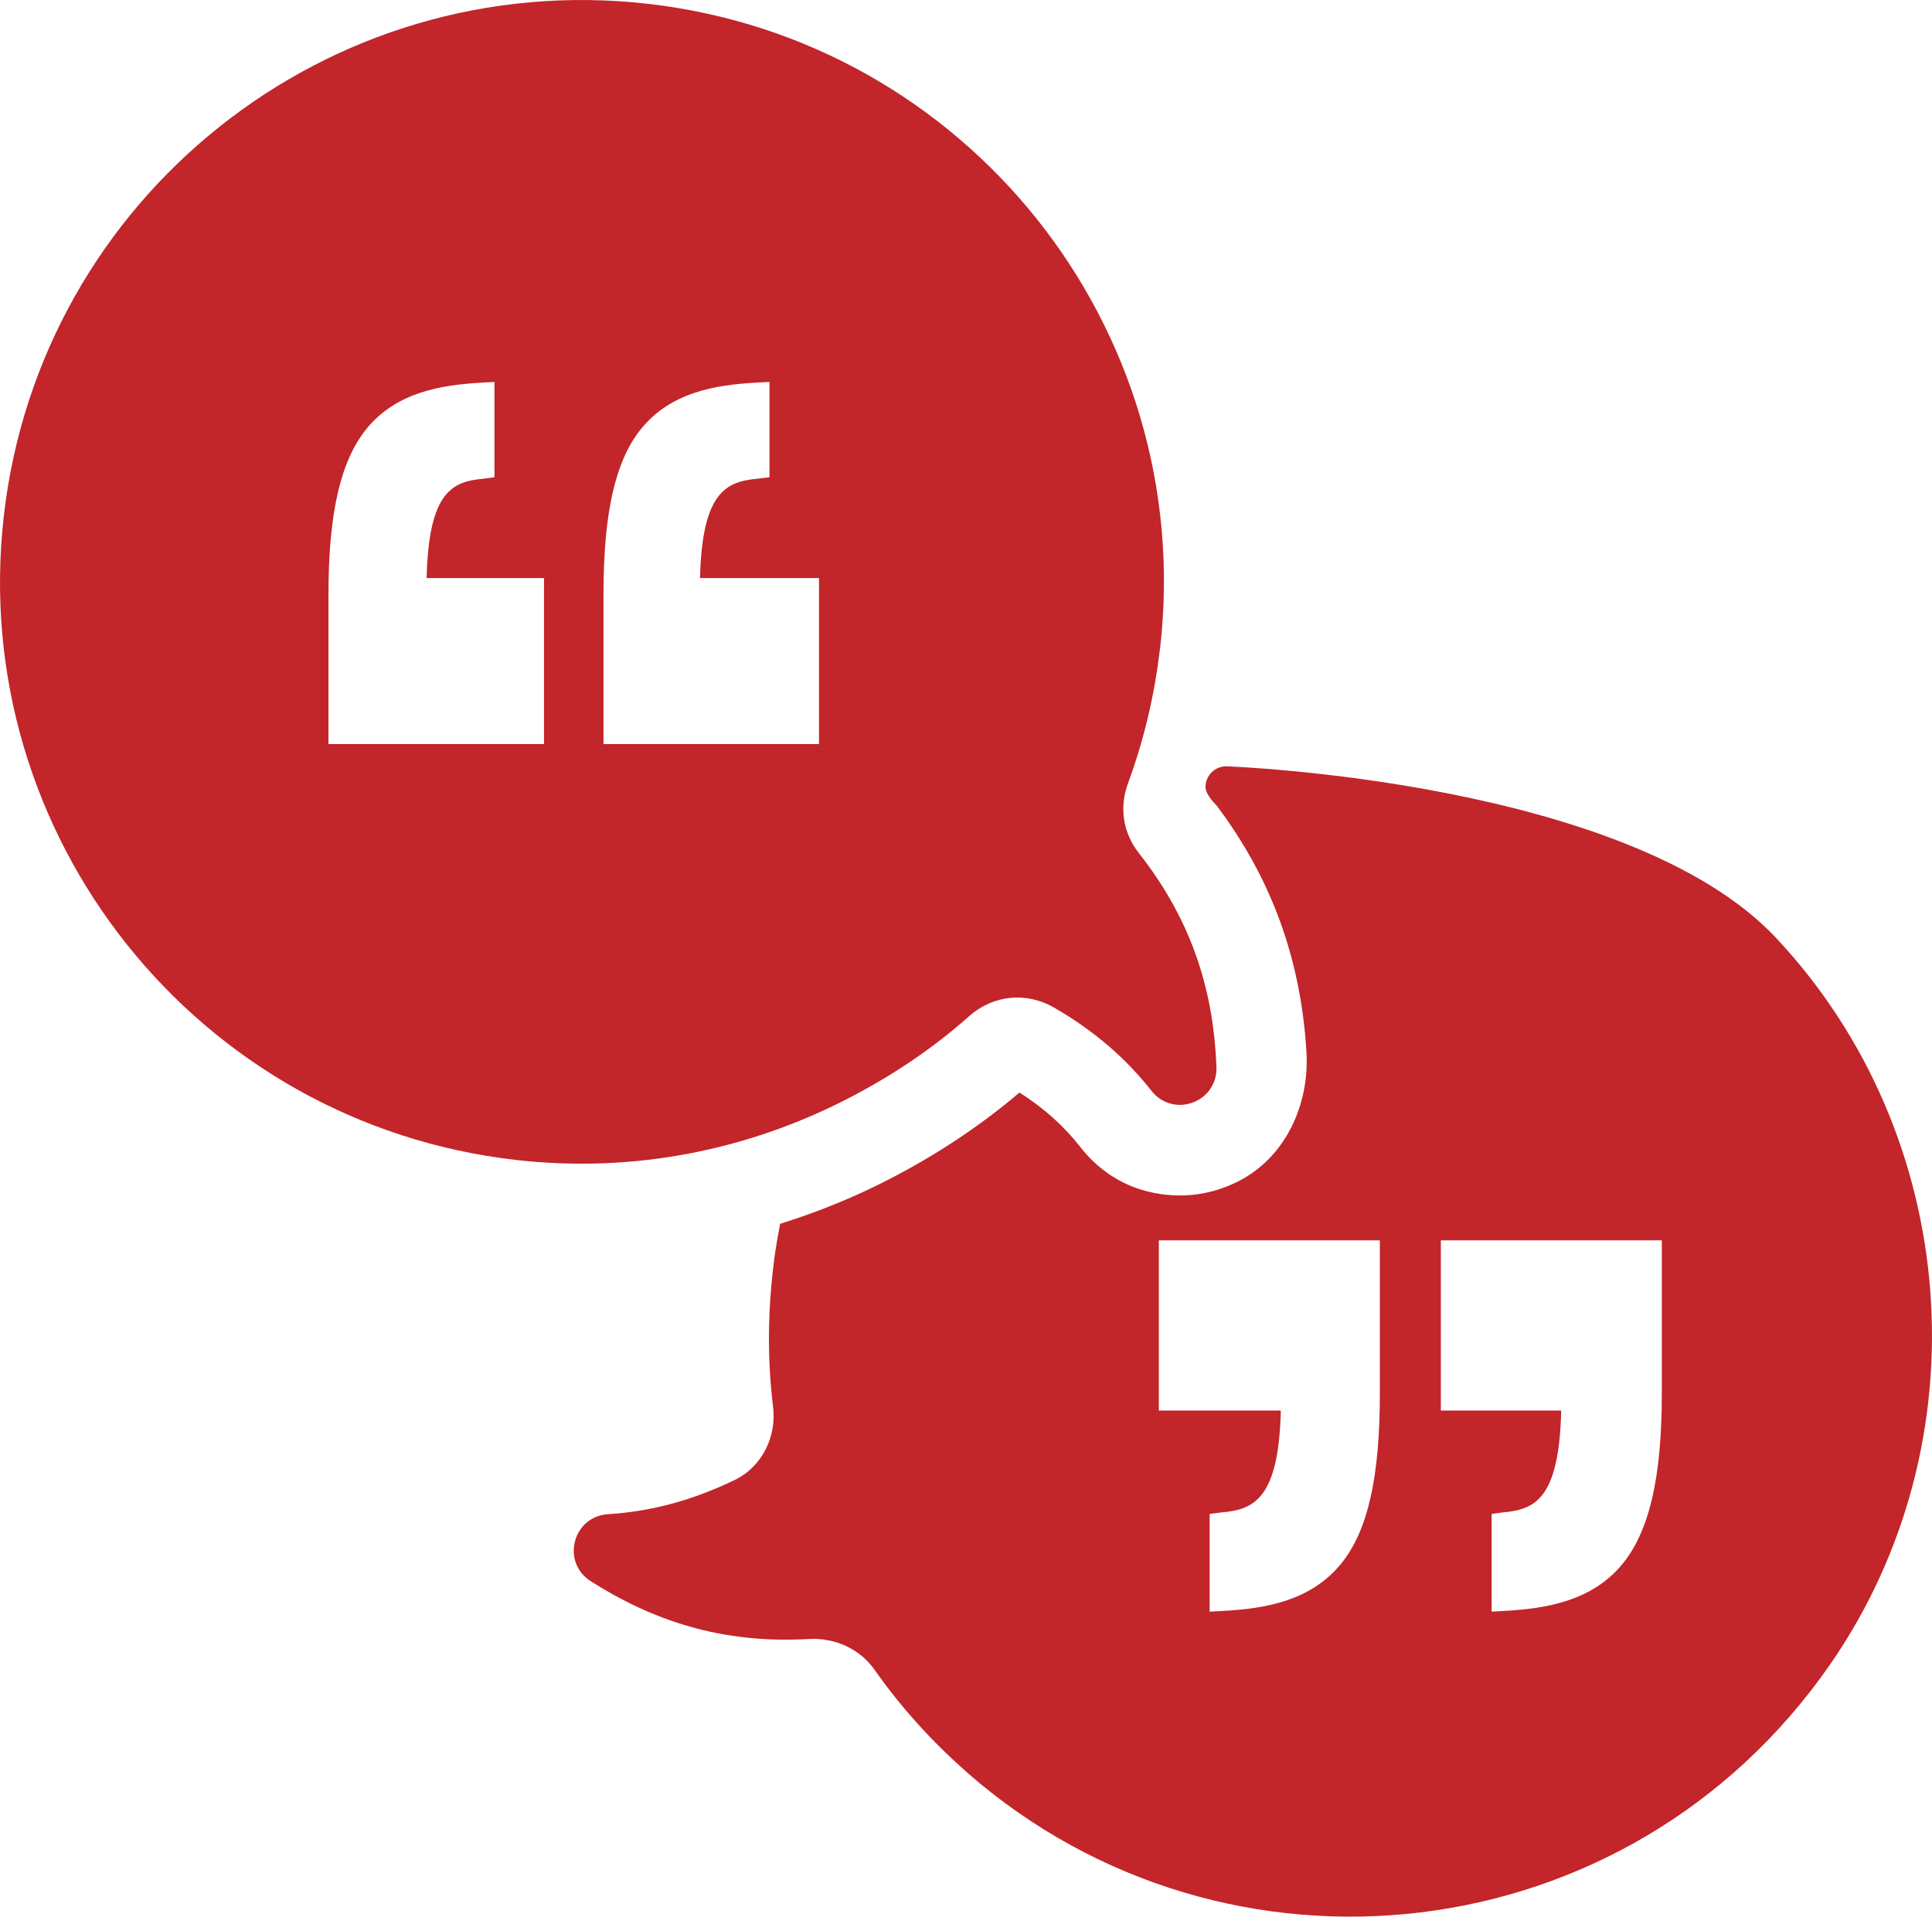 <?xml version="1.0" encoding="UTF-8"?>
<!-- Creator: CorelDRAW -->
<svg xmlns="http://www.w3.org/2000/svg" xmlns:xlink="http://www.w3.org/1999/xlink" xmlns:xodm="http://www.corel.com/coreldraw/odm/2003" xml:space="preserve" width="21.845mm" height="21.675mm" version="1.1" style="shape-rendering:geometricPrecision; text-rendering:geometricPrecision; image-rendering:optimizeQuality; fill-rule:evenodd; clip-rule:evenodd" viewBox="0 0 1100.83 1092.26">
 <defs>
  <style type="text/css">
   <![CDATA[
    .fil0 {fill:#C2252A;fill-rule:nonzero}
   ]]>
  </style>
 </defs>
 <g id="Layer_x0020_4">
  <path class="fil0" d="M649.03 486.34c-9.15,-11.64 -11.43,-26.05 -6.31,-39.95 8.81,-23.9 14.94,-49.22 18.08,-75.63 0.08,-0.6 0.2,-1.18 0.26,-1.78 20.64,-181.95 -110.13,-346.19 -292.08,-366.83 -181.95,-20.64 -346.19,110.13 -366.83,292.08 -20.64,181.95 110.13,346.19 292.08,366.83 67.42,7.64 132.18,-5.89 188.33,-34.72 25.1,-12.89 48.65,-28.53 69.65,-47.24 13.57,-12.08 32.52,-14.02 48.27,-4.96 24.24,13.97 41.94,30.11 55.65,47.55 5.64,7.18 14.87,9.8 23.43,6.64 8.57,-3.14 13.91,-11.12 13.56,-20.24 -1.57,-40.92 -12.52,-81.61 -44.08,-121.75zm362.84 48.04c-84.19,-89.62 -312.7,-97.67 -313.16,-97.67 -6.54,0 -11.83,5.3 -11.83,11.83 0,4.47 6.23,10.33 6.22,10.37 31.29,41.47 48.12,87.56 51.3,140.56 1.8,30.07 -11.98,60.11 -38.84,73.75 -17.17,8.72 -36.42,10.46 -55.26,4.76 -13.62,-4.12 -25.71,-12.75 -34.46,-23.97 -9.5,-12.2 -20.99,-22.52 -34.97,-31.39 -22.09,18.84 -47.19,35.52 -74.72,49.66 -19.81,10.17 -40.48,18.55 -61.64,25.14 -1.28,6.65 -2.45,13.32 -3.33,20.01 -3.65,28 -4.16,56.26 -0.7,84.19 2.12,17.14 -6.28,34.26 -21.84,41.79 -25.85,12.51 -49.68,18.11 -72.26,19.5 -9.11,0.57 -16.5,6.68 -18.78,15.51 -2.28,8.84 1.24,17.76 8.95,22.66 34.34,21.83 73.74,35.88 124.21,32.96 14.67,-0.85 29.01,5.41 37.47,17.44 14.67,20.83 32.02,40.27 51.97,57.86 0.45,0.4 0.87,0.83 1.33,1.22 147.36,128.54 376.19,103.52 491.03,-61.71 88.11,-126.77 75.01,-301.93 -30.69,-414.46zm-225.65 259.88c0,47.18 -6.72,77.9 -21.96,96.72 -17.38,21.46 -43.43,25.71 -67,27.03l-8.02 0.43 0 -55.7 6.95 -0.86c18.05,-1.64 32.42,-7.39 33.6,-58.05l-69.51 0 0 -96.98 125.93 0 0 87.42zm160.66 0c0,47.18 -6.95,77.9 -22.18,96.72 -17.38,21.46 -43.67,25.71 -67.23,27.03l-7.56 0.43 0 -55.7 6.5 -0.86c18.05,-1.64 31.95,-7.39 33.14,-58.05l-68.58 0 0 -96.98 125.93 0 0 87.42zm-636.91 -370.23l-122.82 0 0 -85.26c0,-46.01 6.78,-75.99 21.64,-94.34 16.95,-20.93 42.59,-25.07 65.58,-26.37l7.37 -0.42 0 54.33 -6.33 0.84c-17.6,1.6 -31.16,7.22 -32.33,56.62l66.89 0 0 94.59zm156.7 0l-122.81 0 0 -85.26c0,-46.01 6.55,-75.99 21.41,-94.34 16.95,-20.93 42.36,-25.07 65.34,-26.37l7.82 -0.42 0 54.33 -6.79 0.84c-17.59,1.6 -31.61,7.22 -32.77,56.62l67.79 0 0 94.59z"></path>
 </g>
</svg>

